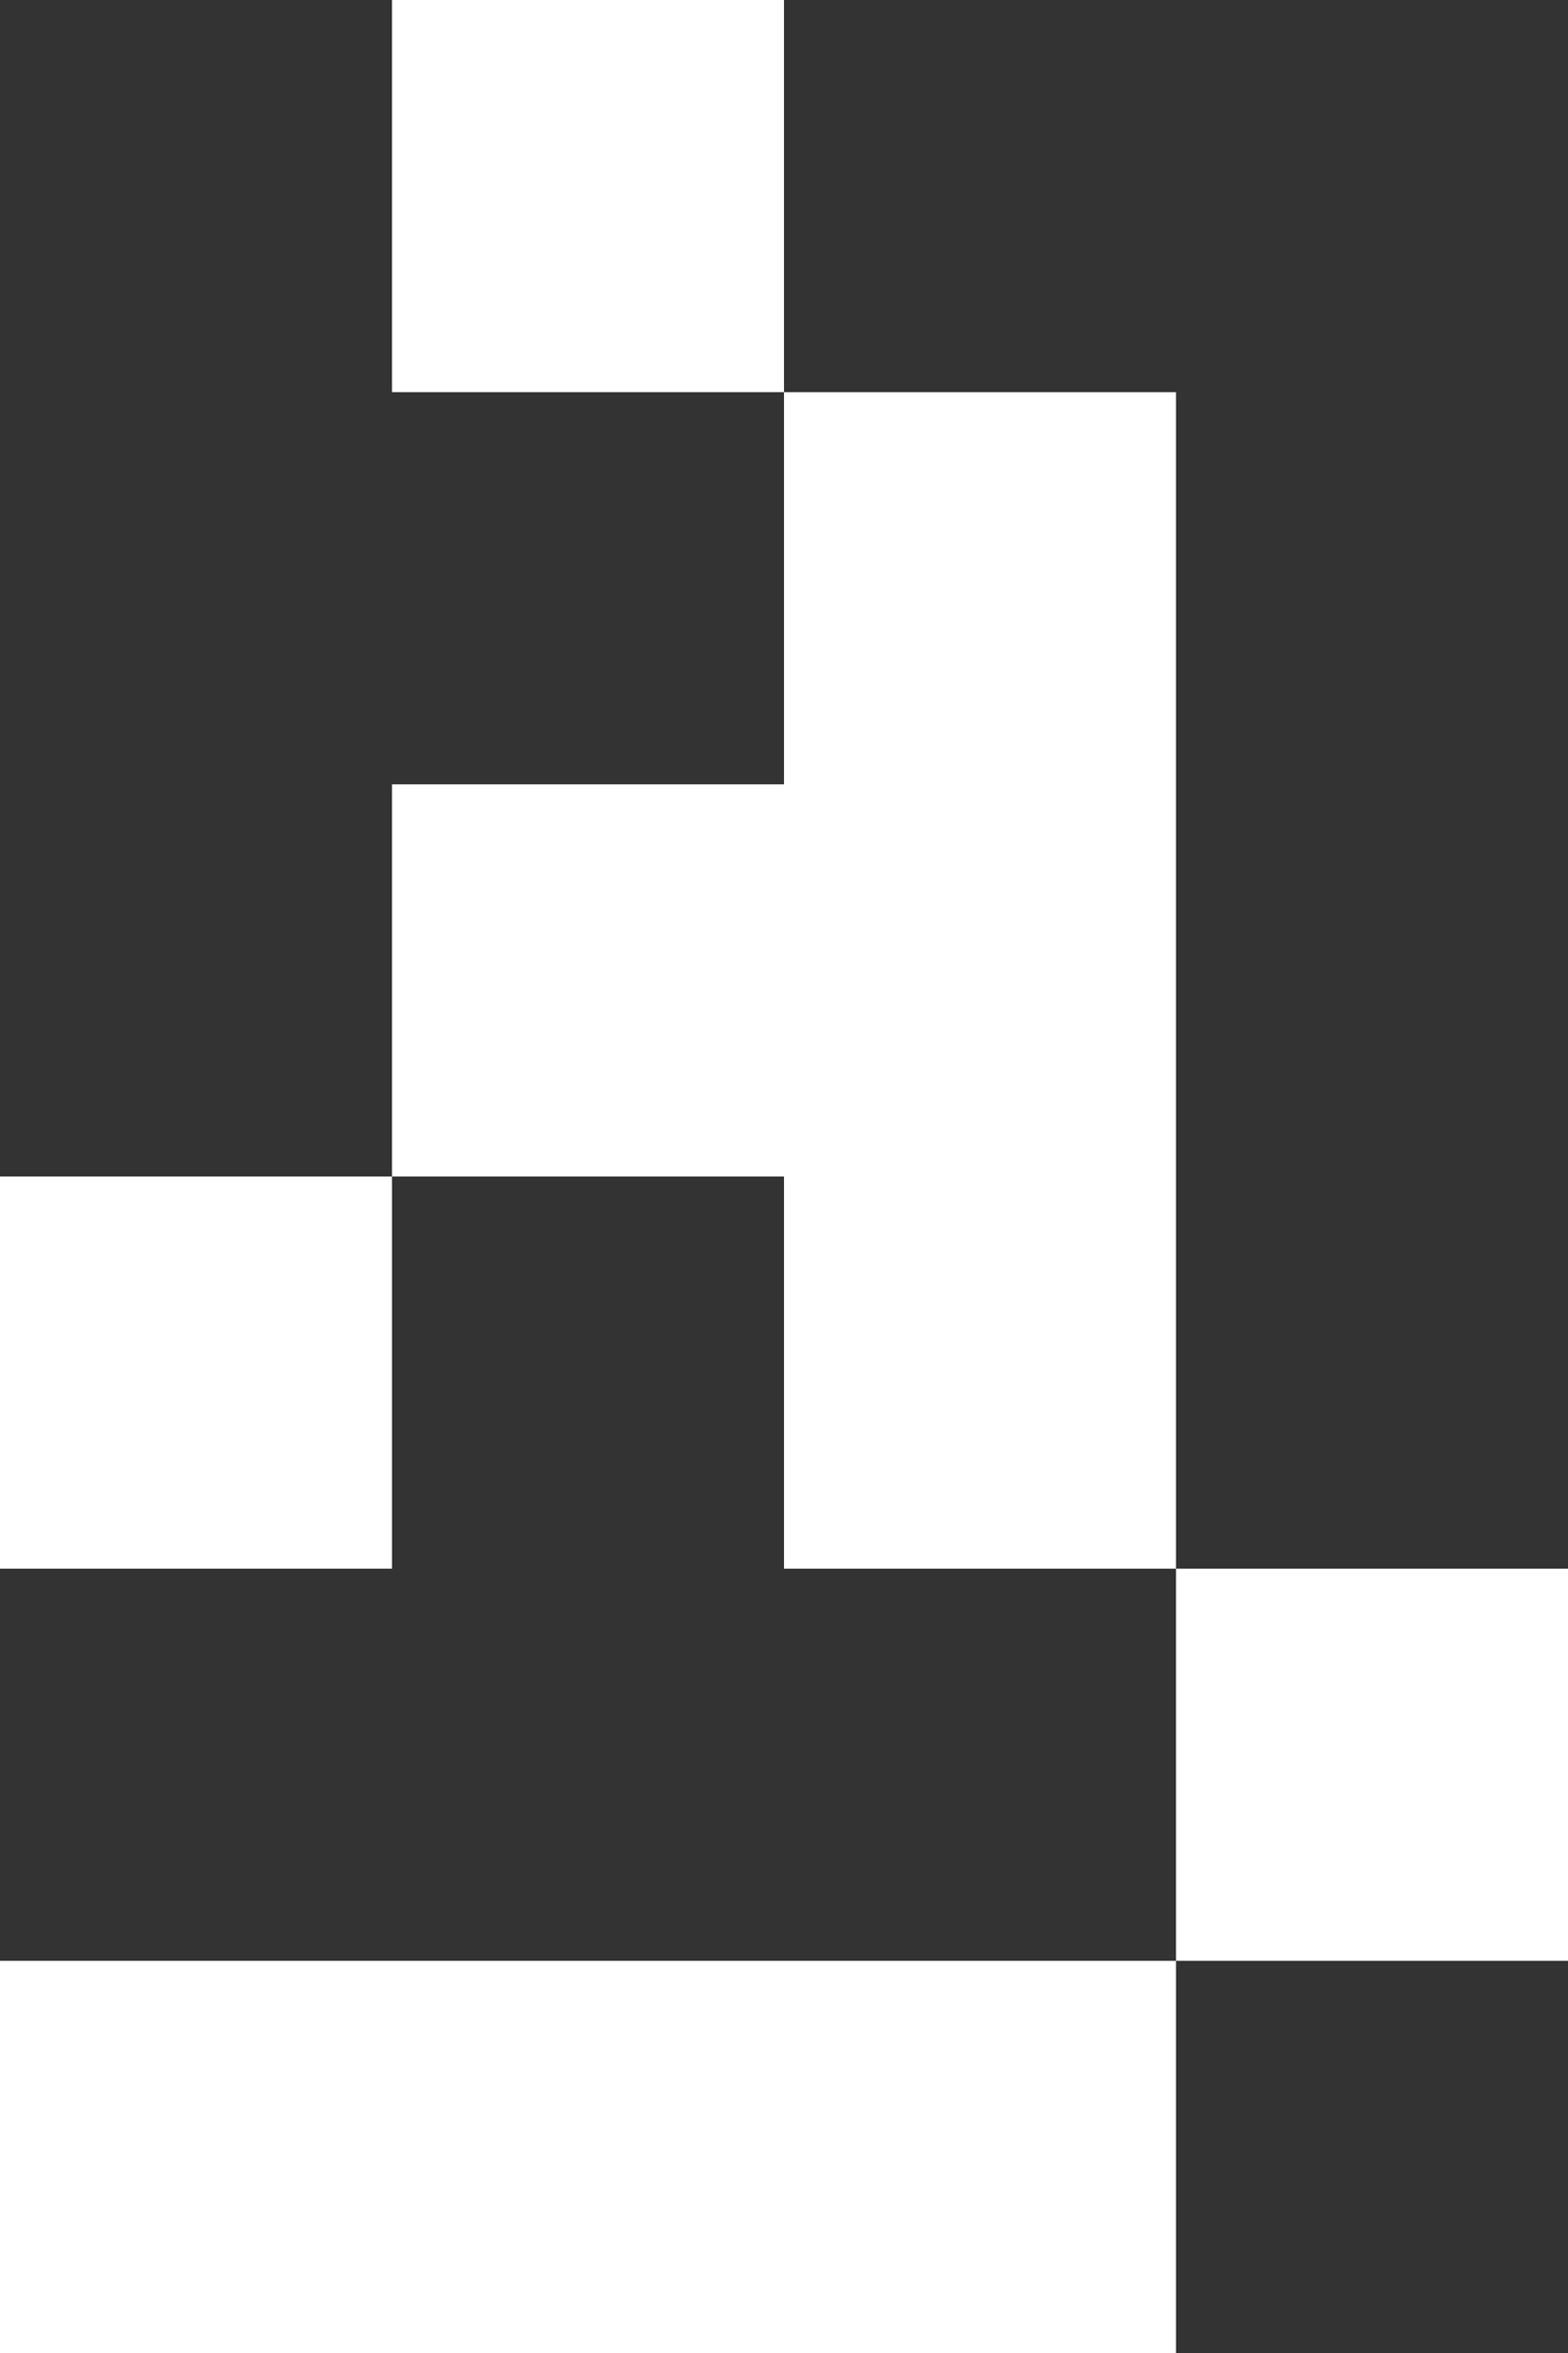 <?xml version="1.0" encoding="UTF-8"?> <svg xmlns="http://www.w3.org/2000/svg" width="120" height="180" viewBox="0 0 120 180" fill="none"><rect x="0" y="0" width="120" height="180" fill="#333333" stroke="none"/> <rect x="30" width="30" height="30" fill="white"></rect> <rect x="30" y="60" width="30" height="30" fill="white"></rect> <rect y="90" width="30" height="30" fill="white"></rect> <rect x="90" y="120" width="30" height="30" fill="white"></rect> <rect y="150" width="90" height="30" fill="white"></rect> <rect x="60" y="30" width="30" height="90" fill="white"></rect> </svg> 